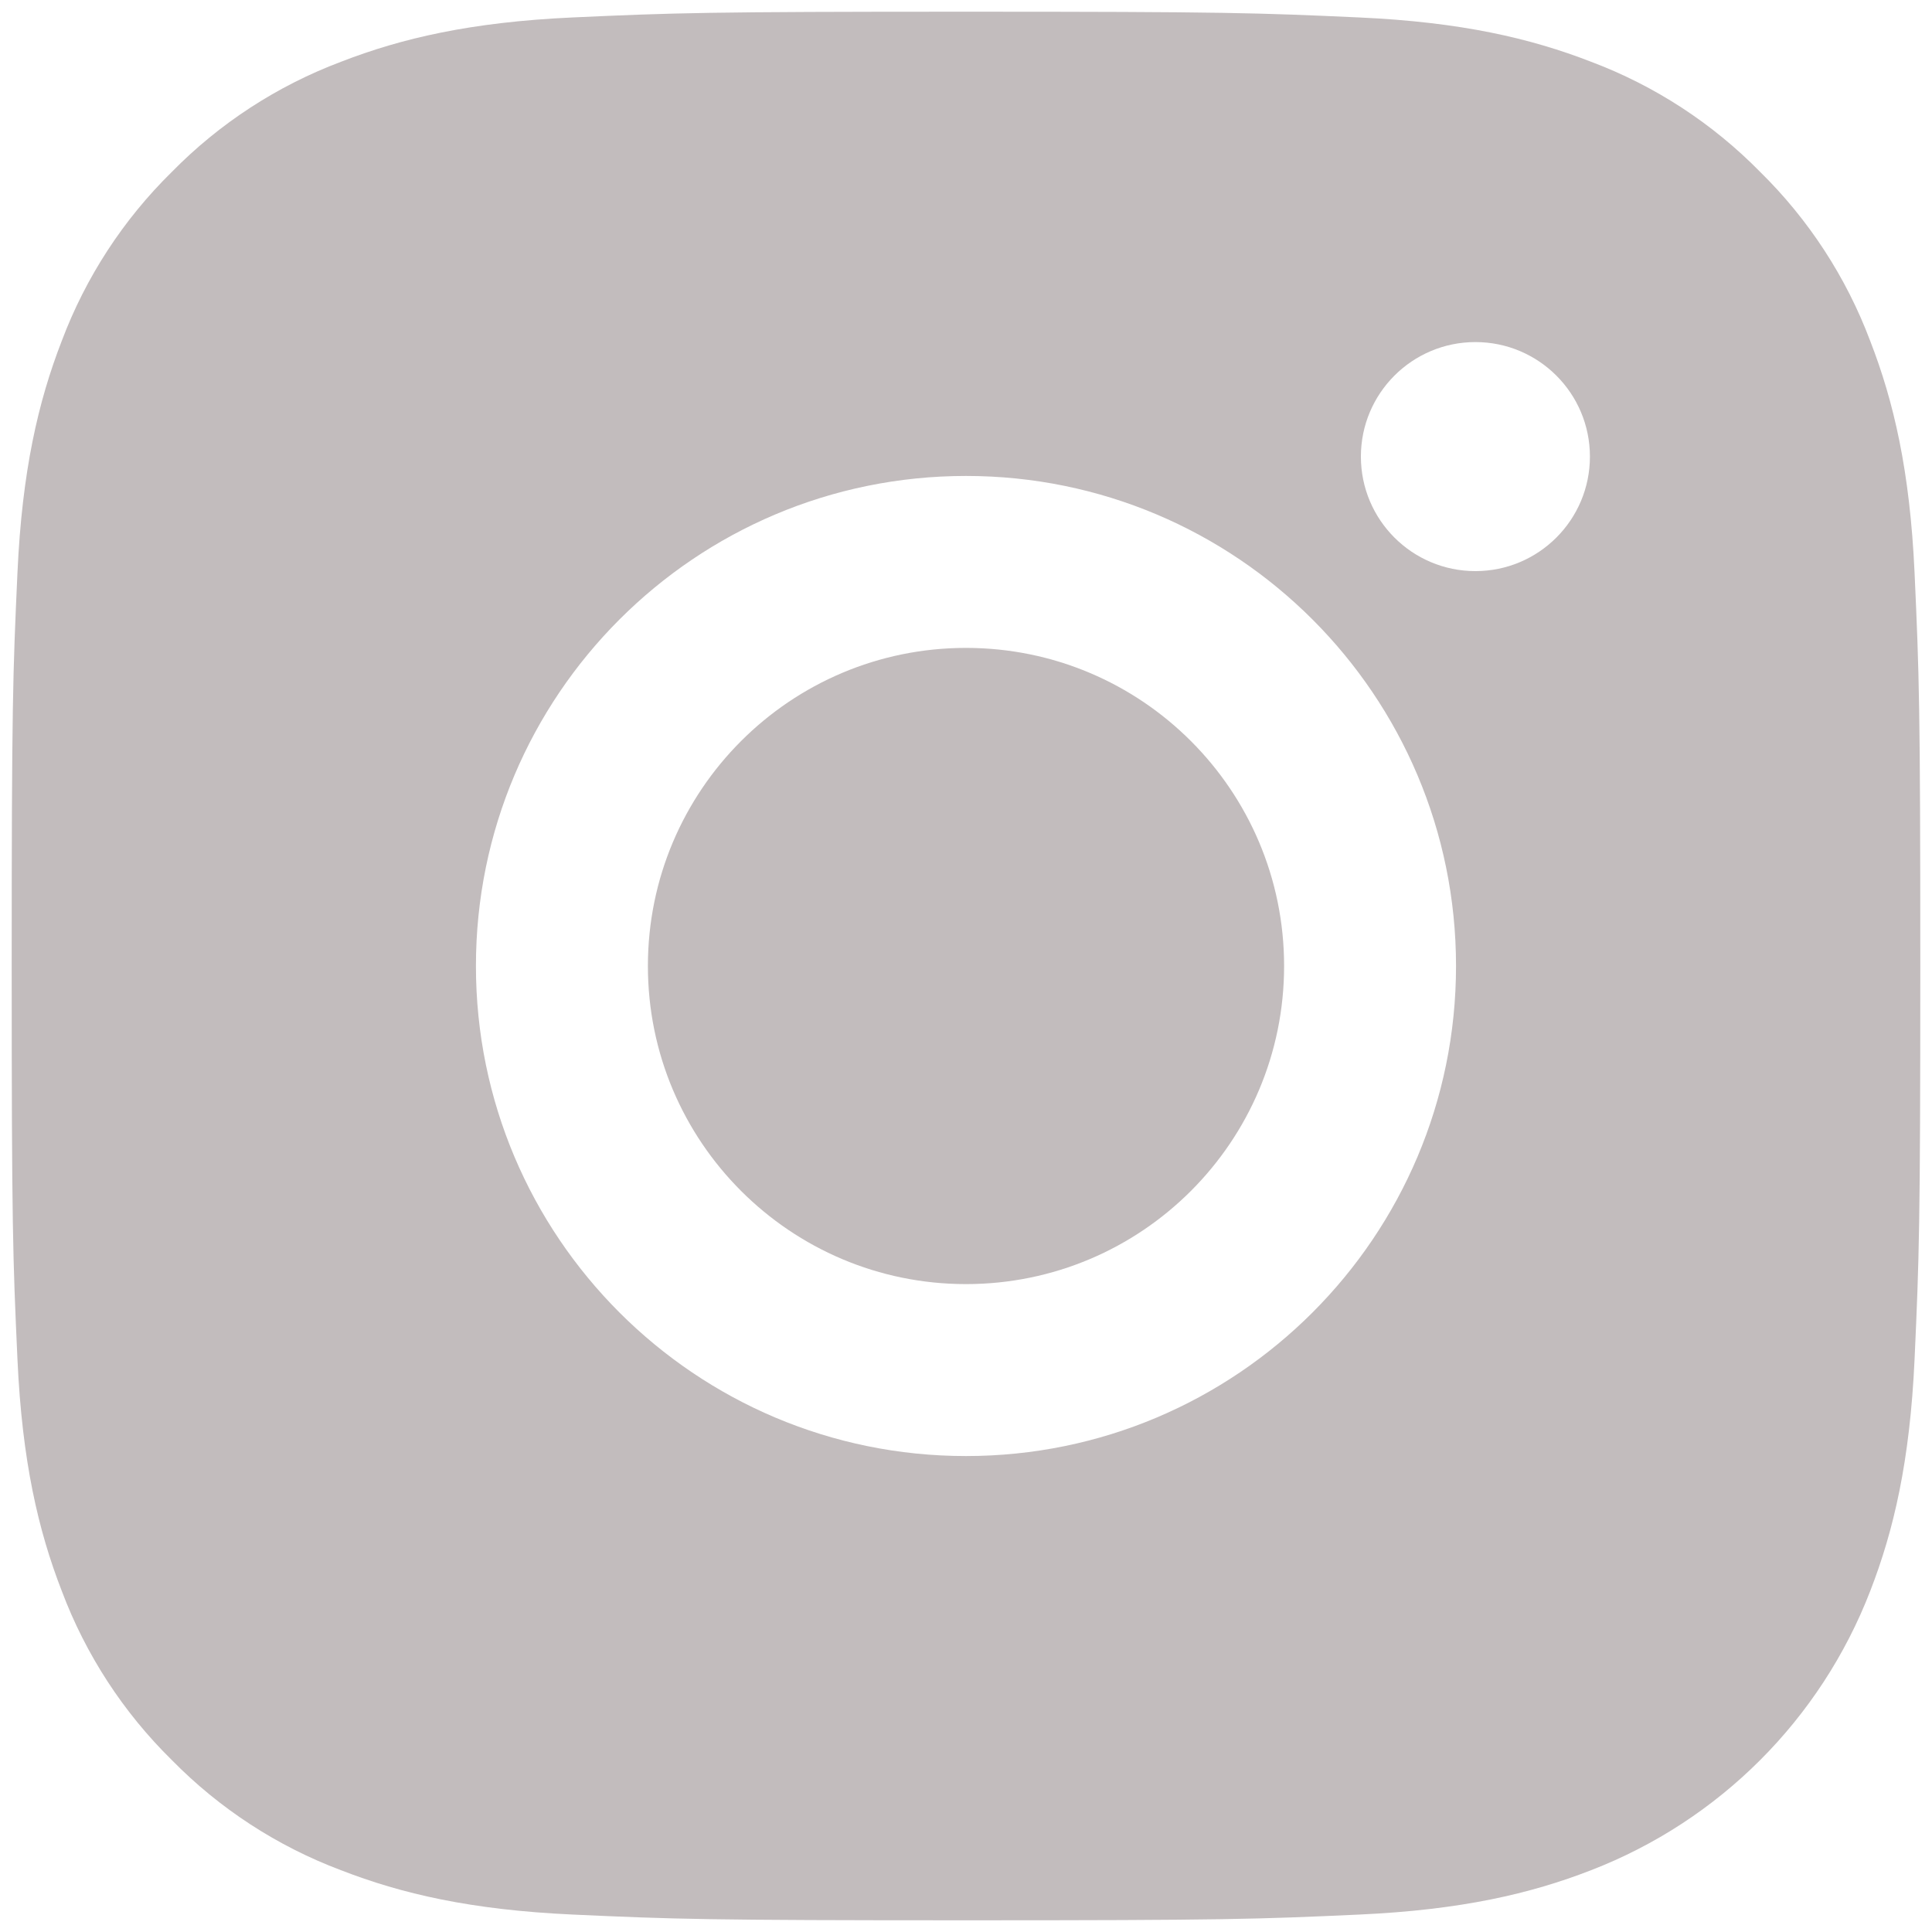 <svg version="1.1" xmlns="http://www.w3.org/2000/svg" xmlns:xlink="http://www.w3.org/1999/xlink" width="32" height="32" viewBox="0,0,256,256"><g fill="#c2bcbd" fill-rule="nonzero" stroke="none" stroke-width="1" stroke-linecap="round" stroke-linejoin="miter" stroke-miterlimit="10" stroke-dasharray="" stroke-dashoffset="0" font-family="none" font-weight="none" font-size="none" text-anchor="none" style="mix-blend-mode: normal"><g><g><g transform="translate(0.143,0.143)"><g transform="translate(1.407,1.407) scale(2.81,2.81)"><path d="M45,30c-8.285,0 -15,6.716 -15,15c0,8.284 6.716,14.999 14.999,15c8.285,0 15.001,-6.716 15.001,-15c0,-8.284 -6.716,-14.999 -15,-15z"></path><path d="M89.729,26.447c-0.219,-4.79 -0.98,-8.061 -2.092,-10.923c-1.13,-3.003 -2.901,-5.723 -5.19,-7.971c-2.247,-2.289 -4.968,-4.062 -7.971,-5.192c-2.862,-1.111 -6.133,-1.871 -10.923,-2.089c-4.799,-0.219 -6.332,-0.272 -18.553,-0.272c-12.221,0 -13.754,0.053 -18.553,0.271c-4.79,0.219 -8.061,0.98 -10.923,2.092c-3.003,1.13 -5.723,2.901 -7.971,5.19c-2.289,2.247 -4.062,4.967 -5.192,7.97c-1.111,2.863 -1.871,6.134 -2.089,10.923c-0.22,4.8 -0.272,6.333 -0.272,18.554c0,12.222 0.052,13.755 0.272,18.554c0.218,4.789 0.979,8.061 2.092,10.923c1.13,3.002 2.901,5.723 5.19,7.97c2.247,2.289 4.968,4.061 7.971,5.19c2.862,1.113 6.133,1.873 10.923,2.092c4.799,0.219 6.332,0.271 18.553,0.271c12.221,0 13.754,-0.051 18.553,-0.271c4.79,-0.219 8.061,-0.979 10.923,-2.092c6.045,-2.337 10.823,-7.116 13.16,-13.16c1.113,-2.863 1.873,-6.134 2.092,-10.923c0.219,-4.8 0.271,-6.333 0.271,-18.554c0,-12.221 -0.052,-13.754 -0.271,-18.553zM44.999,68.108c-12.762,0 -23.108,-10.346 -23.108,-23.108c0,-12.762 10.346,-23.108 23.108,-23.108c12.763,0 23.108,10.346 23.108,23.108c0,12.762 -10.345,23.108 -23.108,23.108zM69.021,26.379c-2.983,0 -5.4,-2.418 -5.4,-5.4c0,-2.983 2.418,-5.4 5.4,-5.4c2.982,0 5.4,2.418 5.4,5.4c0,2.982 -2.418,5.4 -5.4,5.4z"></path></g></g></g></g></g></svg>